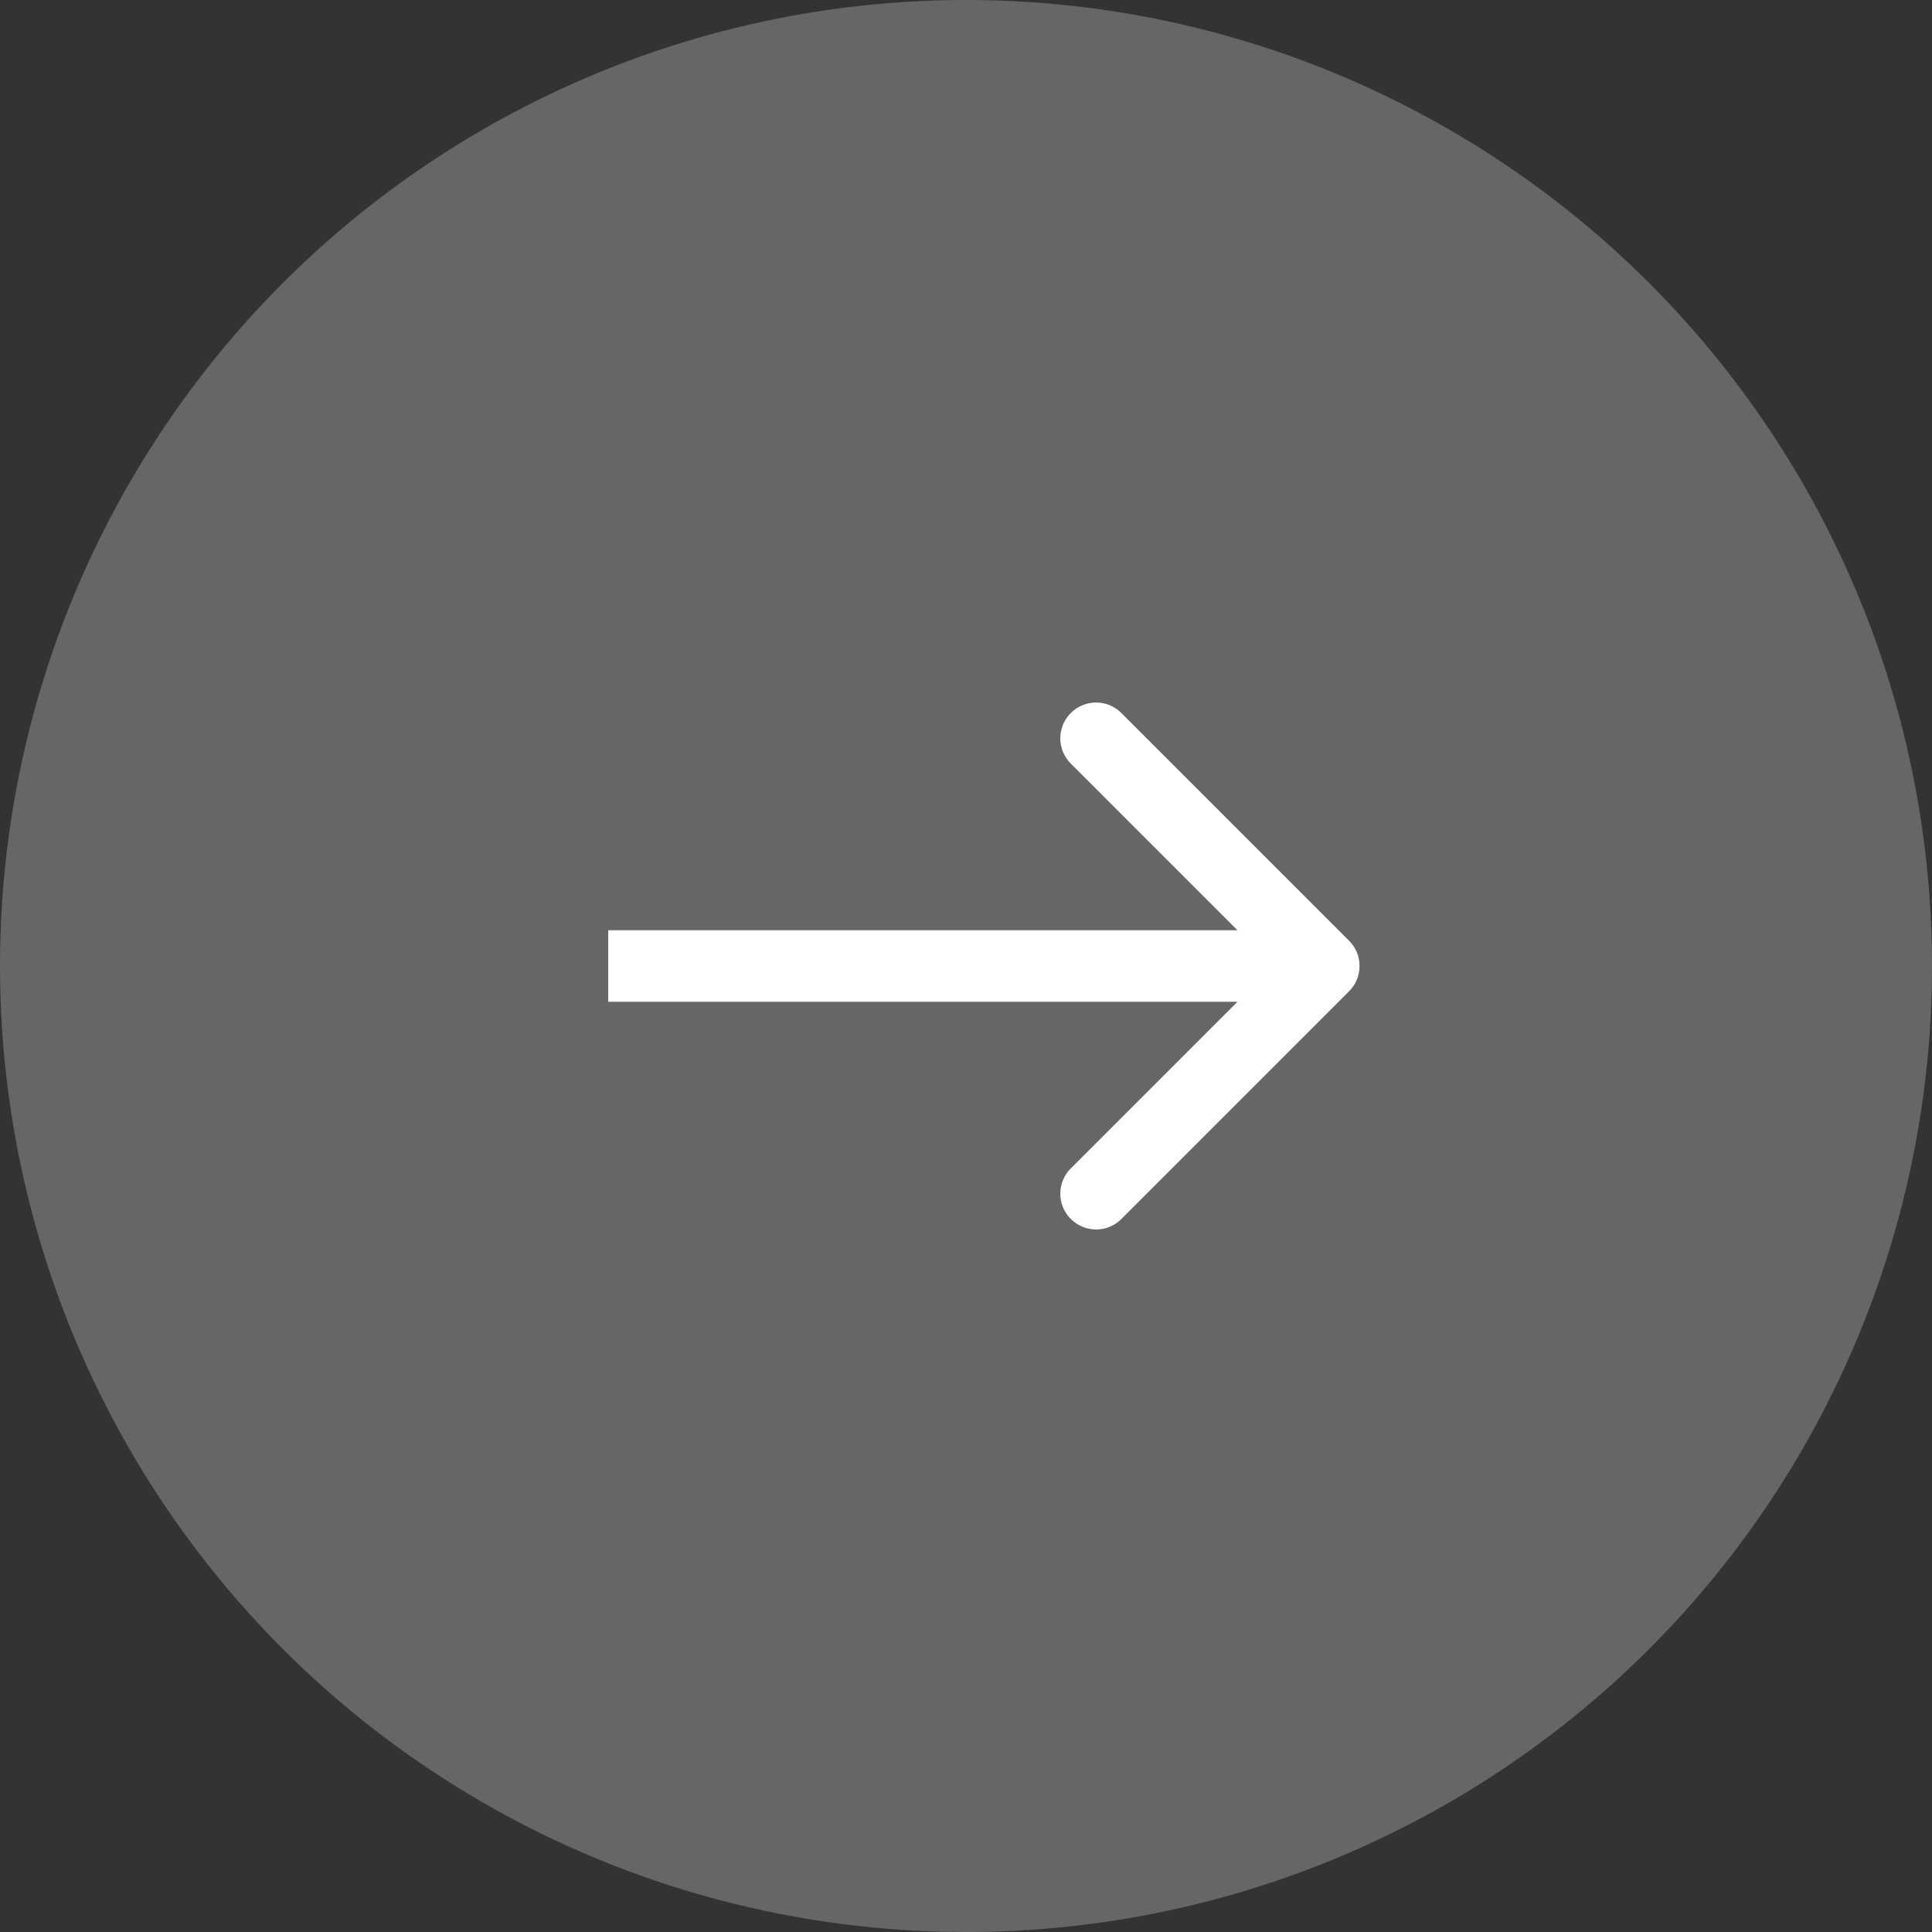 <svg width="54" height="54" viewBox="0 0 54 54" fill="none" xmlns="http://www.w3.org/2000/svg">
<rect x="0" y="0" width="54" height="54" fill="#333333" stroke="none"/>
<circle opacity="0.5" cx="27" cy="27" r="27" transform="rotate(-180 27 27)" fill="white" fill-opacity="0.5"/>
<path d="M37.707 27.707C38.098 27.317 38.098 26.683 37.707 26.293L31.343 19.929C30.953 19.538 30.32 19.538 29.929 19.929C29.538 20.32 29.538 20.953 29.929 21.343L35.586 27L29.929 32.657C29.538 33.047 29.538 33.681 29.929 34.071C30.32 34.462 30.953 34.462 31.343 34.071L37.707 27.707ZM17 28L37 28L37 26L17 26L17 28Z" fill="white"/>
</svg>
